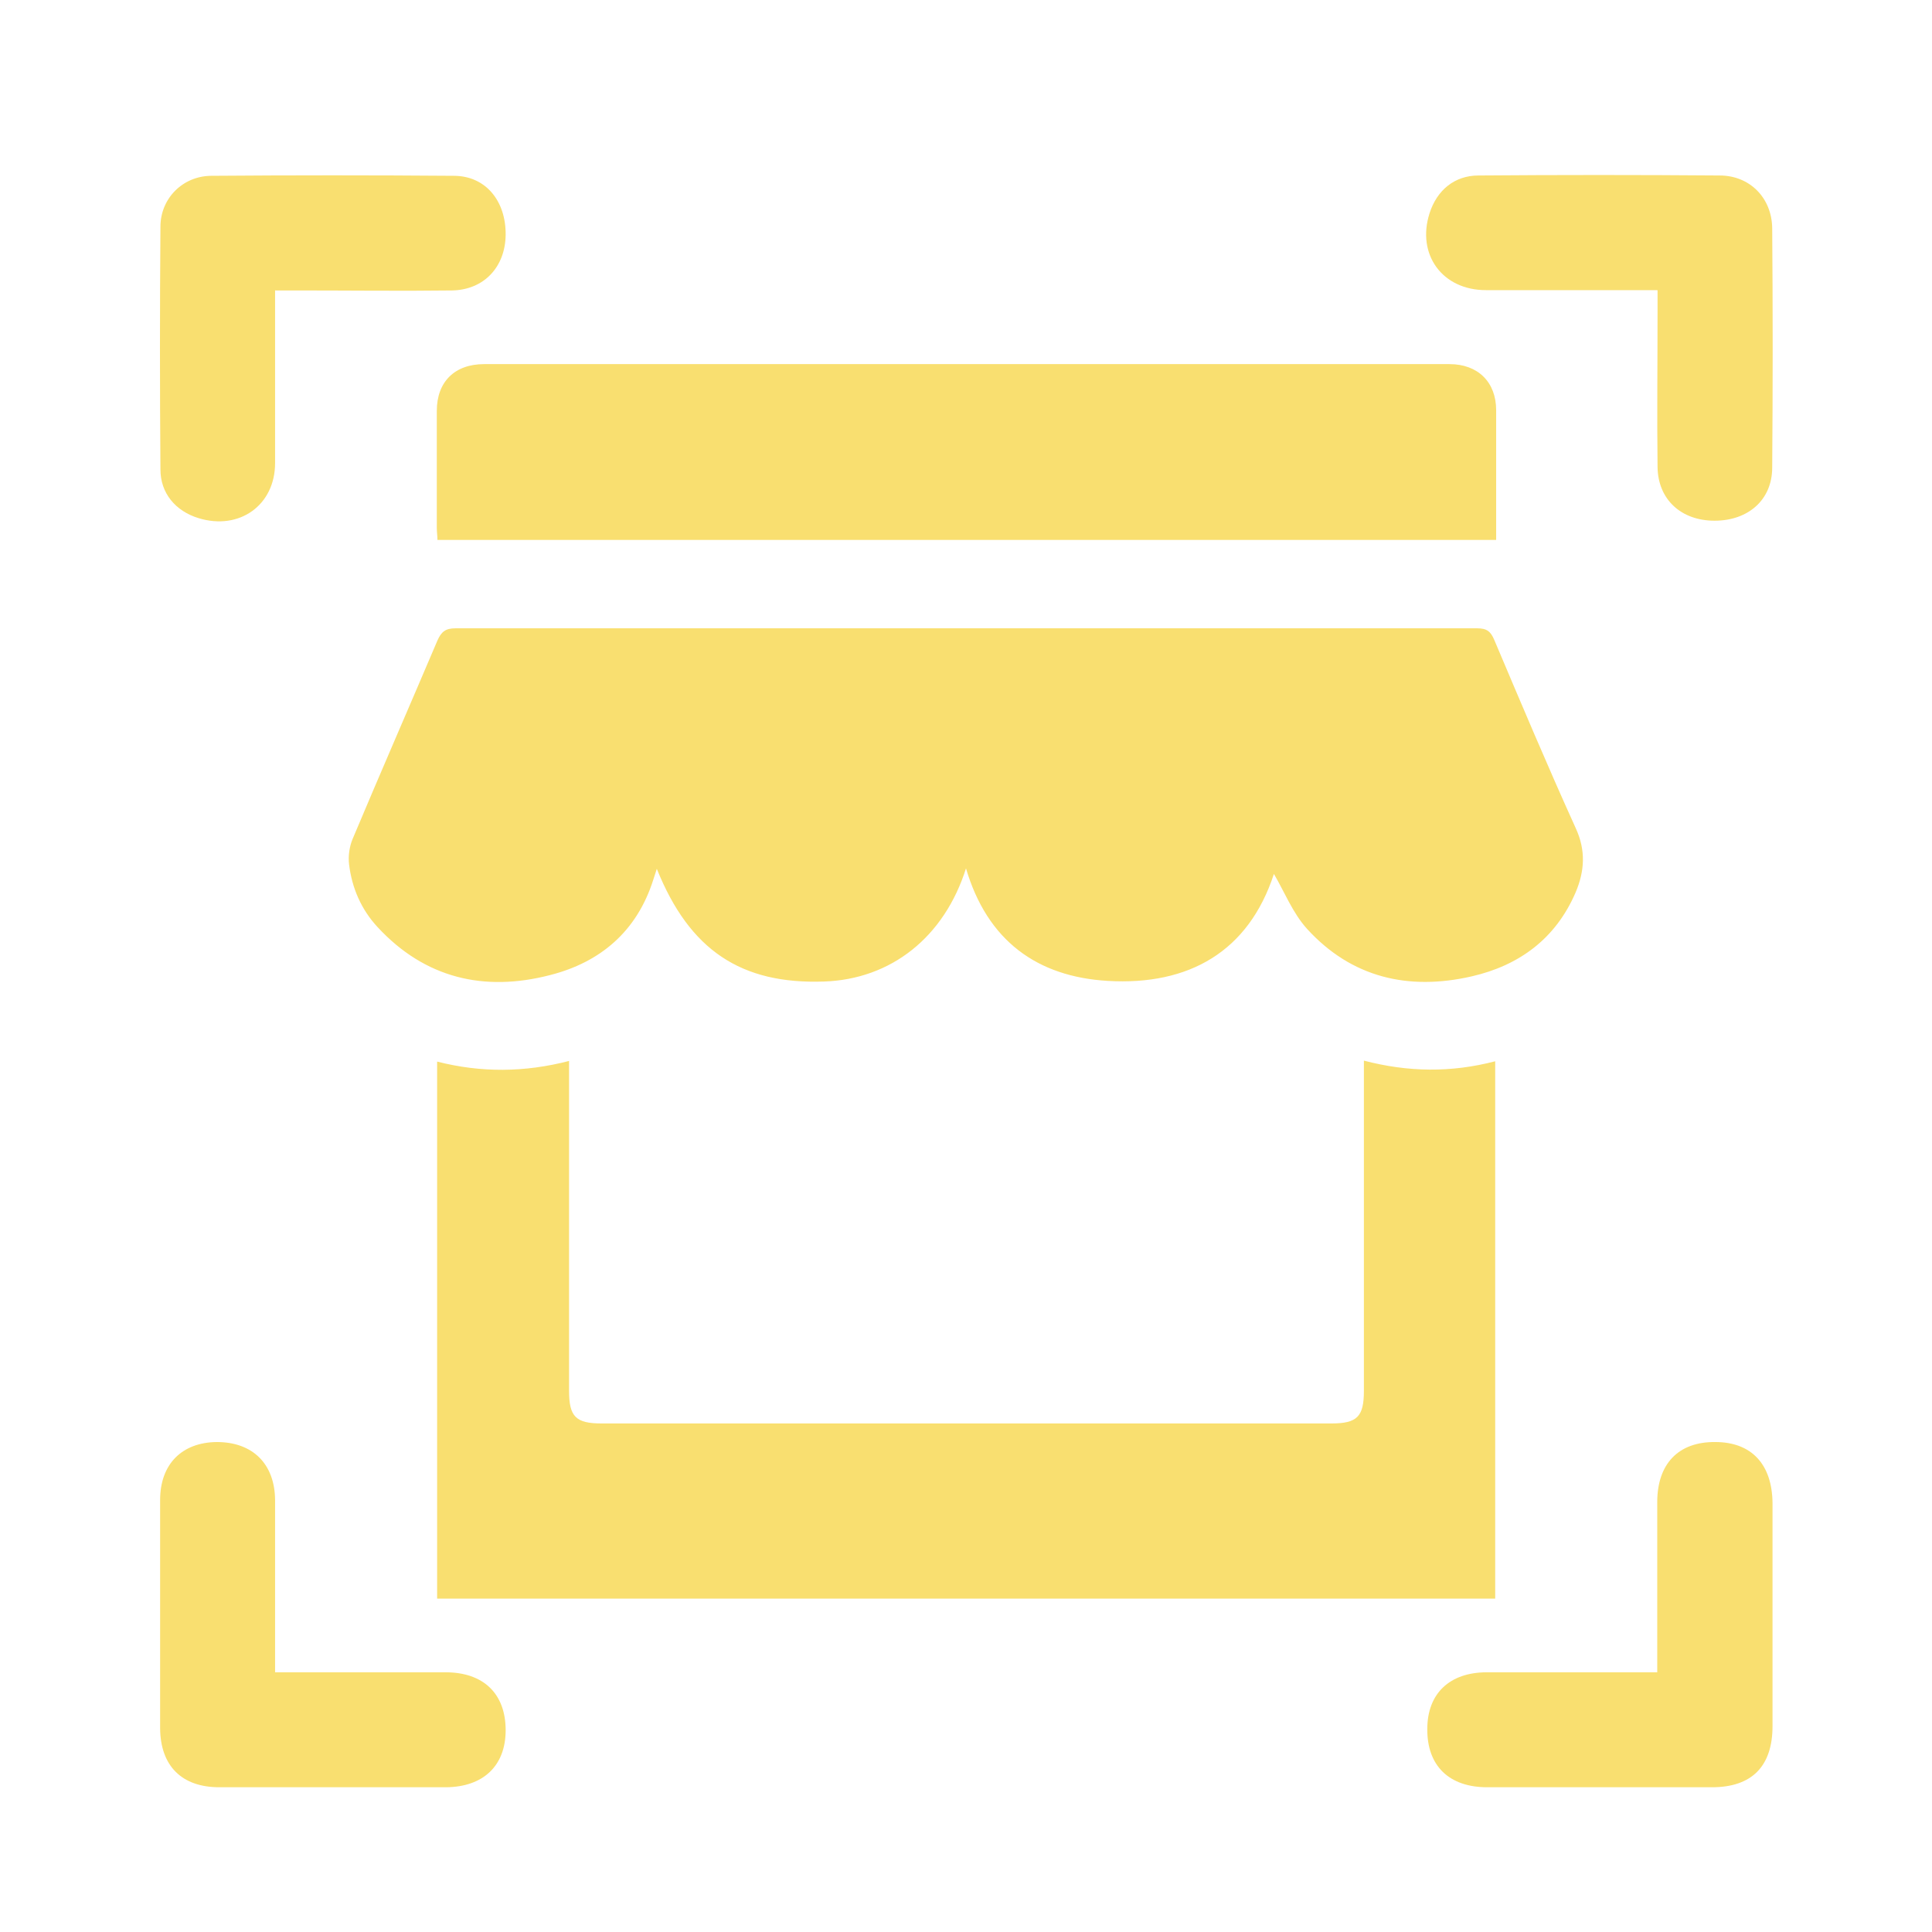 <?xml version="1.0" encoding="UTF-8"?>
<svg id="Layer_1" data-name="Layer 1" xmlns="http://www.w3.org/2000/svg" viewBox="0 0 60.33 60.33">
  <defs>
    <style>
      .cls-1 {
        fill: #f9df70;
        stroke-width: 0px;
      }
    </style>
  </defs>
  <g id="CaTRAC">
    <path class="cls-1" d="m30.17,27.1c-.68,2.17-2.35,3.48-4.44,3.55-2.59.09-4.2-.98-5.22-3.52-.05.15-.08.24-.11.34-.51,1.61-1.65,2.58-3.23,2.98-2.05.53-3.9.1-5.38-1.5-.51-.55-.8-1.22-.89-1.96-.03-.26.01-.55.11-.79.87-2.07,1.77-4.13,2.65-6.2.12-.27.25-.38.56-.38,10.64,0,21.27,0,31.91,0,.3,0,.42.1.53.36.83,1.96,1.66,3.93,2.54,5.87.33.71.28,1.36,0,2.02-.62,1.44-1.76,2.28-3.25,2.62-1.97.45-3.75.04-5.14-1.49-.45-.5-.71-1.17-1.03-1.71-.79,2.42-2.65,3.49-5.19,3.34-2.19-.13-3.76-1.24-4.43-3.53Z"/>
    <path class="cls-1" d="m13.65,49.93v-16.78c1.37.35,2.73.34,4.12-.02,0,.23,0,.4,0,.57,0,3.24,0,6.49,0,9.73,0,.81.21,1.02,1.02,1.02,7.59,0,15.19,0,22.78,0,.81,0,1.02-.21,1.02-1.02,0-3.26,0-6.52,0-9.78v-.53c1.38.36,2.72.38,4.1.02v16.78H13.65Z"/>
    <path class="cls-1" d="m46.71,16.86H13.66c0-.12-.02-.25-.02-.37,0-1.22,0-2.44,0-3.66,0-.91.56-1.46,1.48-1.46,10.05,0,20.09,0,30.14,0,.89,0,1.46.56,1.46,1.44,0,1.33,0,2.67,0,4.05Z"/>
    <path class="cls-1" d="m51.75,52.22c0-1.83,0-3.57,0-5.31,0-1.2.66-1.89,1.81-1.88,1.13,0,1.78.69,1.79,1.91,0,2.32,0,4.64,0,6.96,0,1.26-.65,1.91-1.89,1.91-2.34,0-4.68,0-7.02,0-1.19,0-1.88-.67-1.87-1.82,0-1.11.7-1.77,1.86-1.77,1.76,0,3.51,0,5.33,0Z"/>
    <path class="cls-1" d="m8.59,52.22c1.83,0,3.57,0,5.32,0,1.19,0,1.88.67,1.88,1.81,0,1.11-.7,1.77-1.86,1.78-2.36,0-4.72,0-7.08,0-1.18,0-1.84-.67-1.85-1.84,0-2.38,0-4.76,0-7.13,0-1.12.68-1.8,1.77-1.81,1.12,0,1.81.68,1.82,1.81,0,1.59,0,3.18,0,4.77,0,.18,0,.37,0,.6Z"/>
    <path class="cls-1" d="m51.75,9.06c-1.84,0-3.6,0-5.35,0-1.36,0-2.17-1.11-1.76-2.4.23-.72.78-1.18,1.53-1.18,2.51-.02,5.02-.02,7.53,0,.94,0,1.63.7,1.64,1.65.02,2.49.02,4.98,0,7.47,0,1.01-.75,1.66-1.8,1.66-1.05,0-1.77-.67-1.78-1.68-.02-1.61,0-3.22,0-4.83,0-.2,0-.41,0-.68Z"/>
    <path class="cls-1" d="m8.59,9.06c0,1.85,0,3.62,0,5.4,0,1.32-1.12,2.11-2.39,1.72-.72-.22-1.19-.78-1.19-1.52-.02-2.53-.02-5.05,0-7.58,0-.88.69-1.58,1.58-1.59,2.53-.02,5.05-.02,7.58,0,.99,0,1.63.78,1.62,1.84-.01,1.01-.68,1.72-1.67,1.74-1.61.02-3.22,0-4.83,0-.2,0-.41,0-.69,0Z"/>
  </g>
</svg>